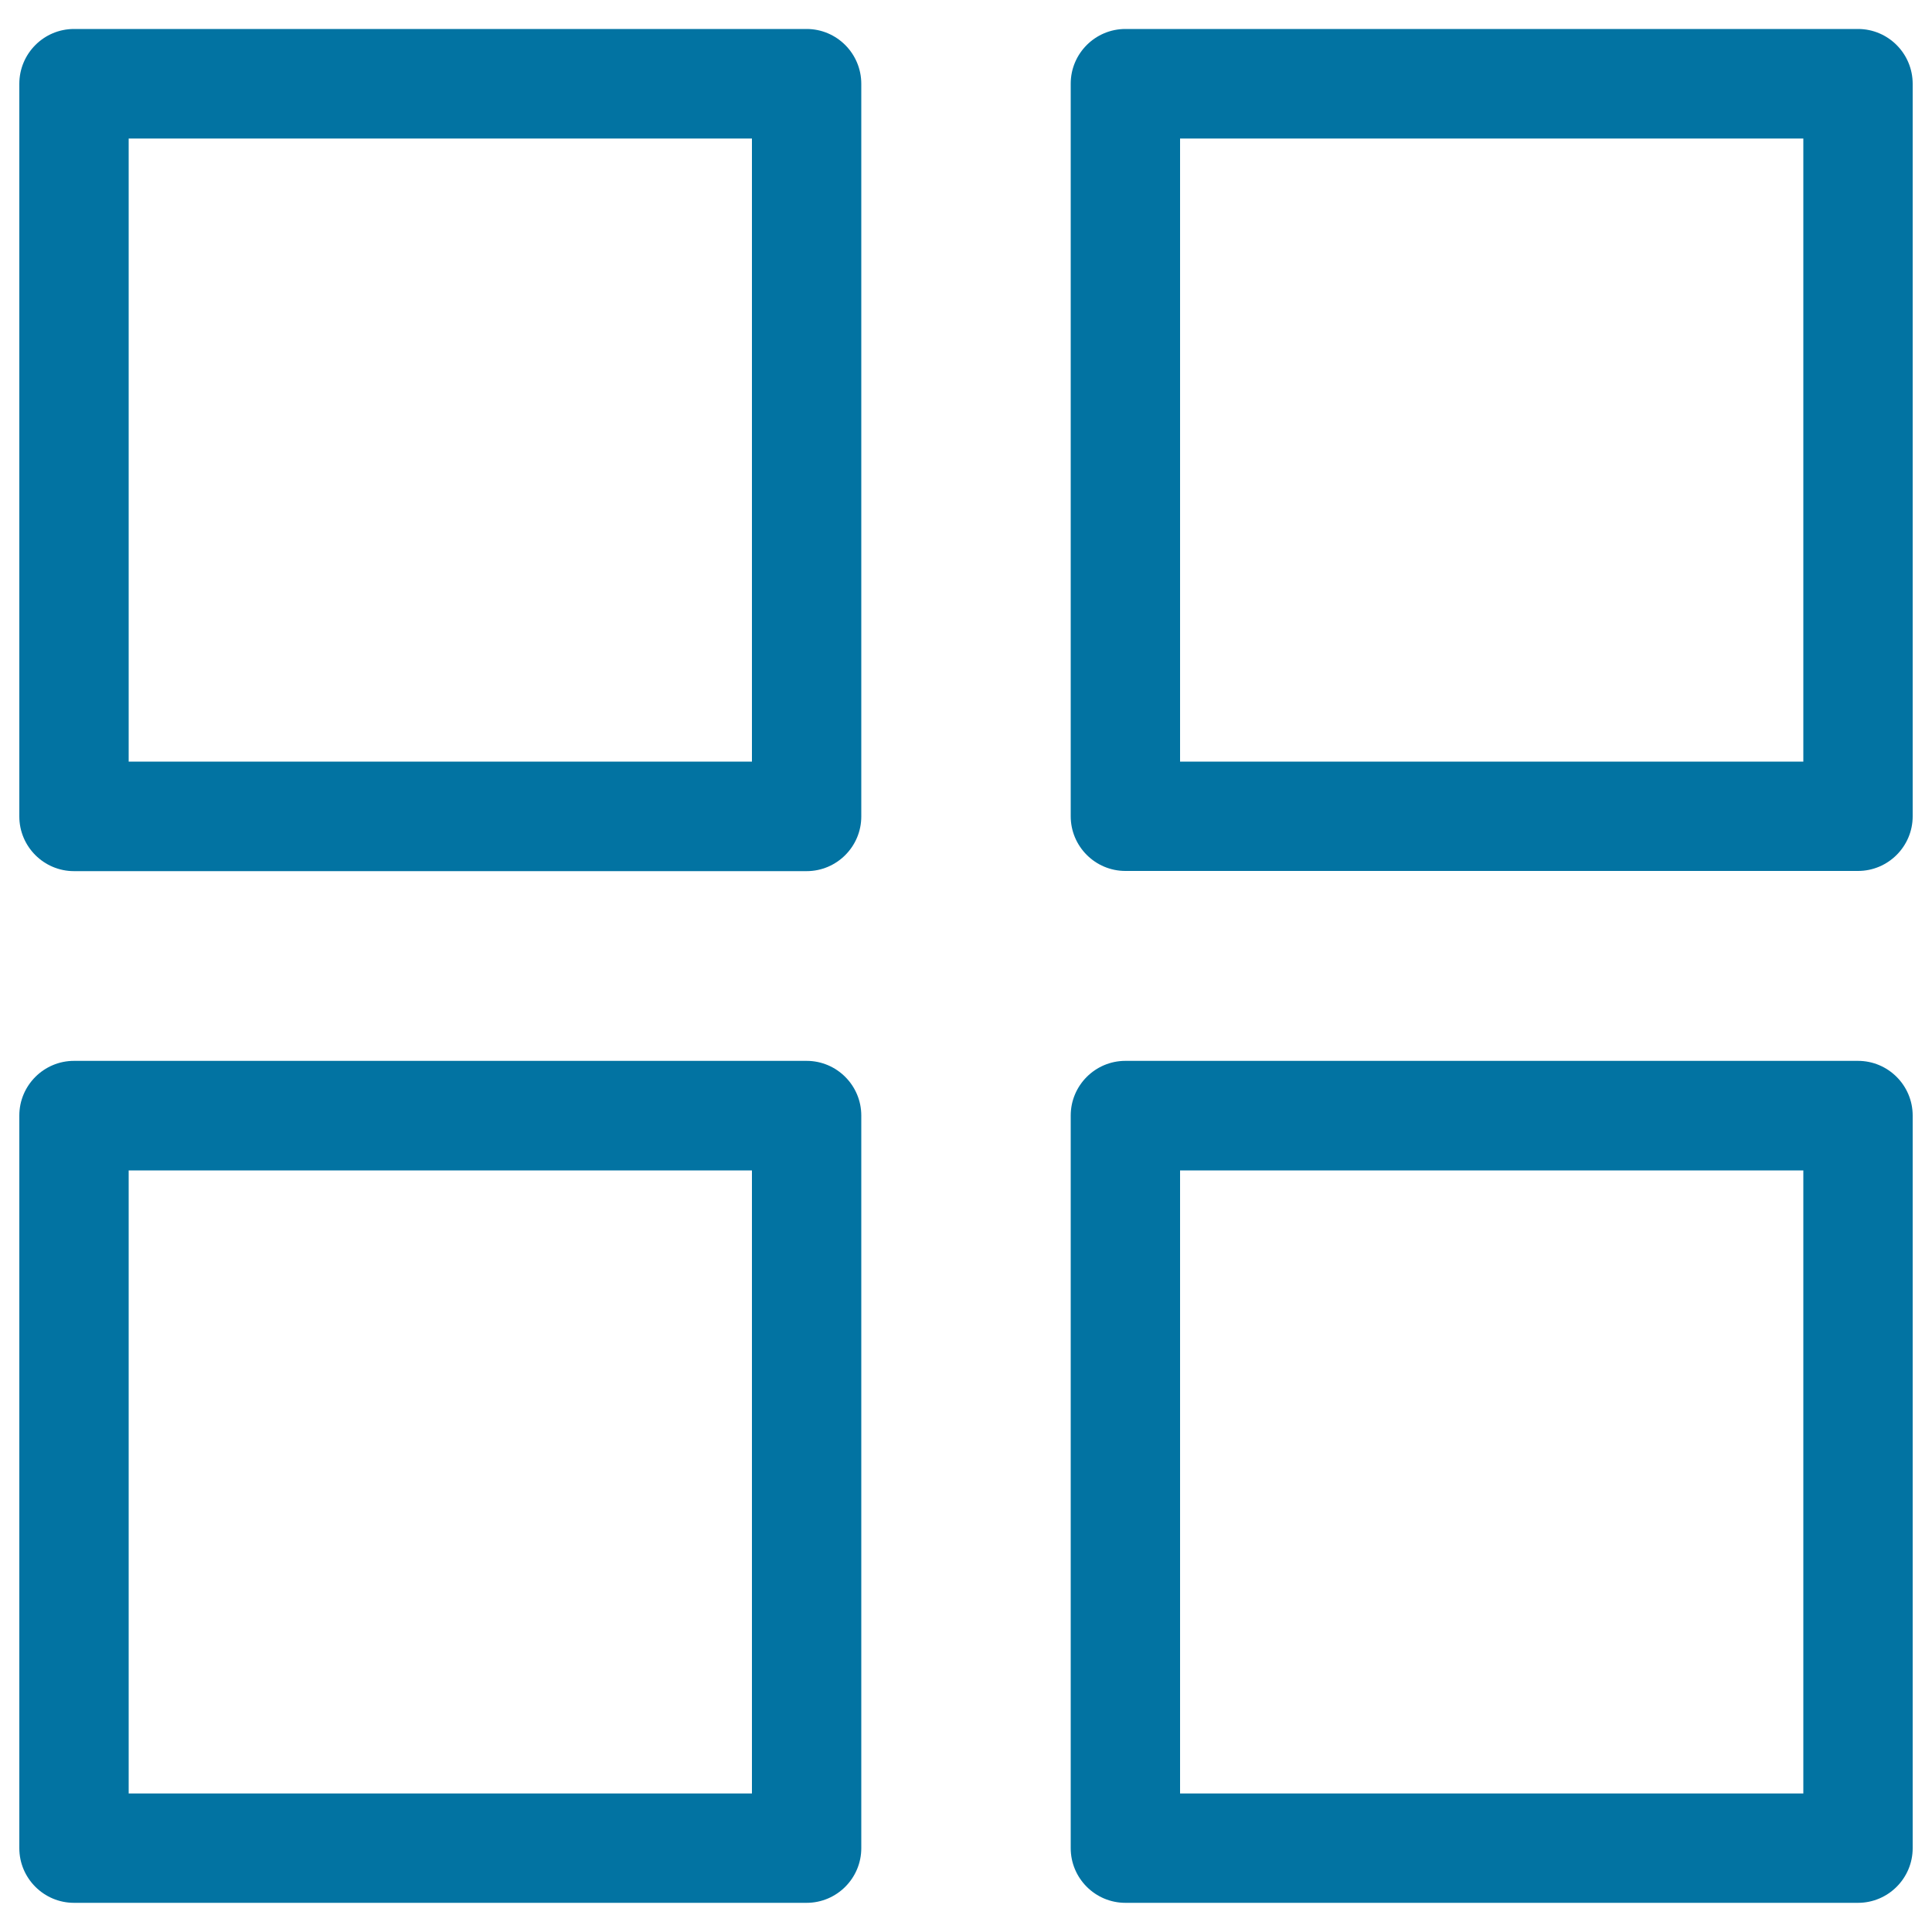 <svg xmlns="http://www.w3.org/2000/svg" viewBox="0 0 1000 1000" style="fill:#0273a2">
<title>Microssoft Logo SVG icon</title>
<g><path d="M417.5,15H38.3C22.7,15,10,27.7,10,43.4v379.2c0,15.6,12.7,28.3,28.3,28.3h379.2c15.6,0,28.3-12.7,28.3-28.3V43.4C445.8,27.7,433.1,15,417.5,15z M389.2,394.2H66.6V71.7h322.6V394.2z"/><path d="M961.7,15H582.5c-15.6,0-28.3,12.7-28.3,28.3v379.2c0,15.6,12.7,28.3,28.3,28.3h379.2c15.6,0,28.3-12.7,28.3-28.3V43.4C990,27.7,977.3,15,961.7,15z M933.4,394.2H610.8V71.7h322.6V394.2z"/><path d="M417.5,549.1H38.3c-15.6,0-28.3,12.7-28.3,28.3v379.2c0,15.6,12.7,28.3,28.3,28.3h379.2c15.6,0,28.3-12.7,28.3-28.3V577.4C445.8,561.8,433.1,549.1,417.5,549.1z M389.2,928.3H66.6V605.8h322.6V928.3z"/><path d="M961.7,549.1H582.5c-15.6,0-28.3,12.7-28.3,28.3v379.2c0,15.6,12.7,28.3,28.3,28.3h379.2c15.6,0,28.3-12.7,28.3-28.3V577.4C990,561.8,977.3,549.1,961.7,549.1z M933.4,928.3H610.8V605.8h322.6V928.3z"/></g>
</svg>